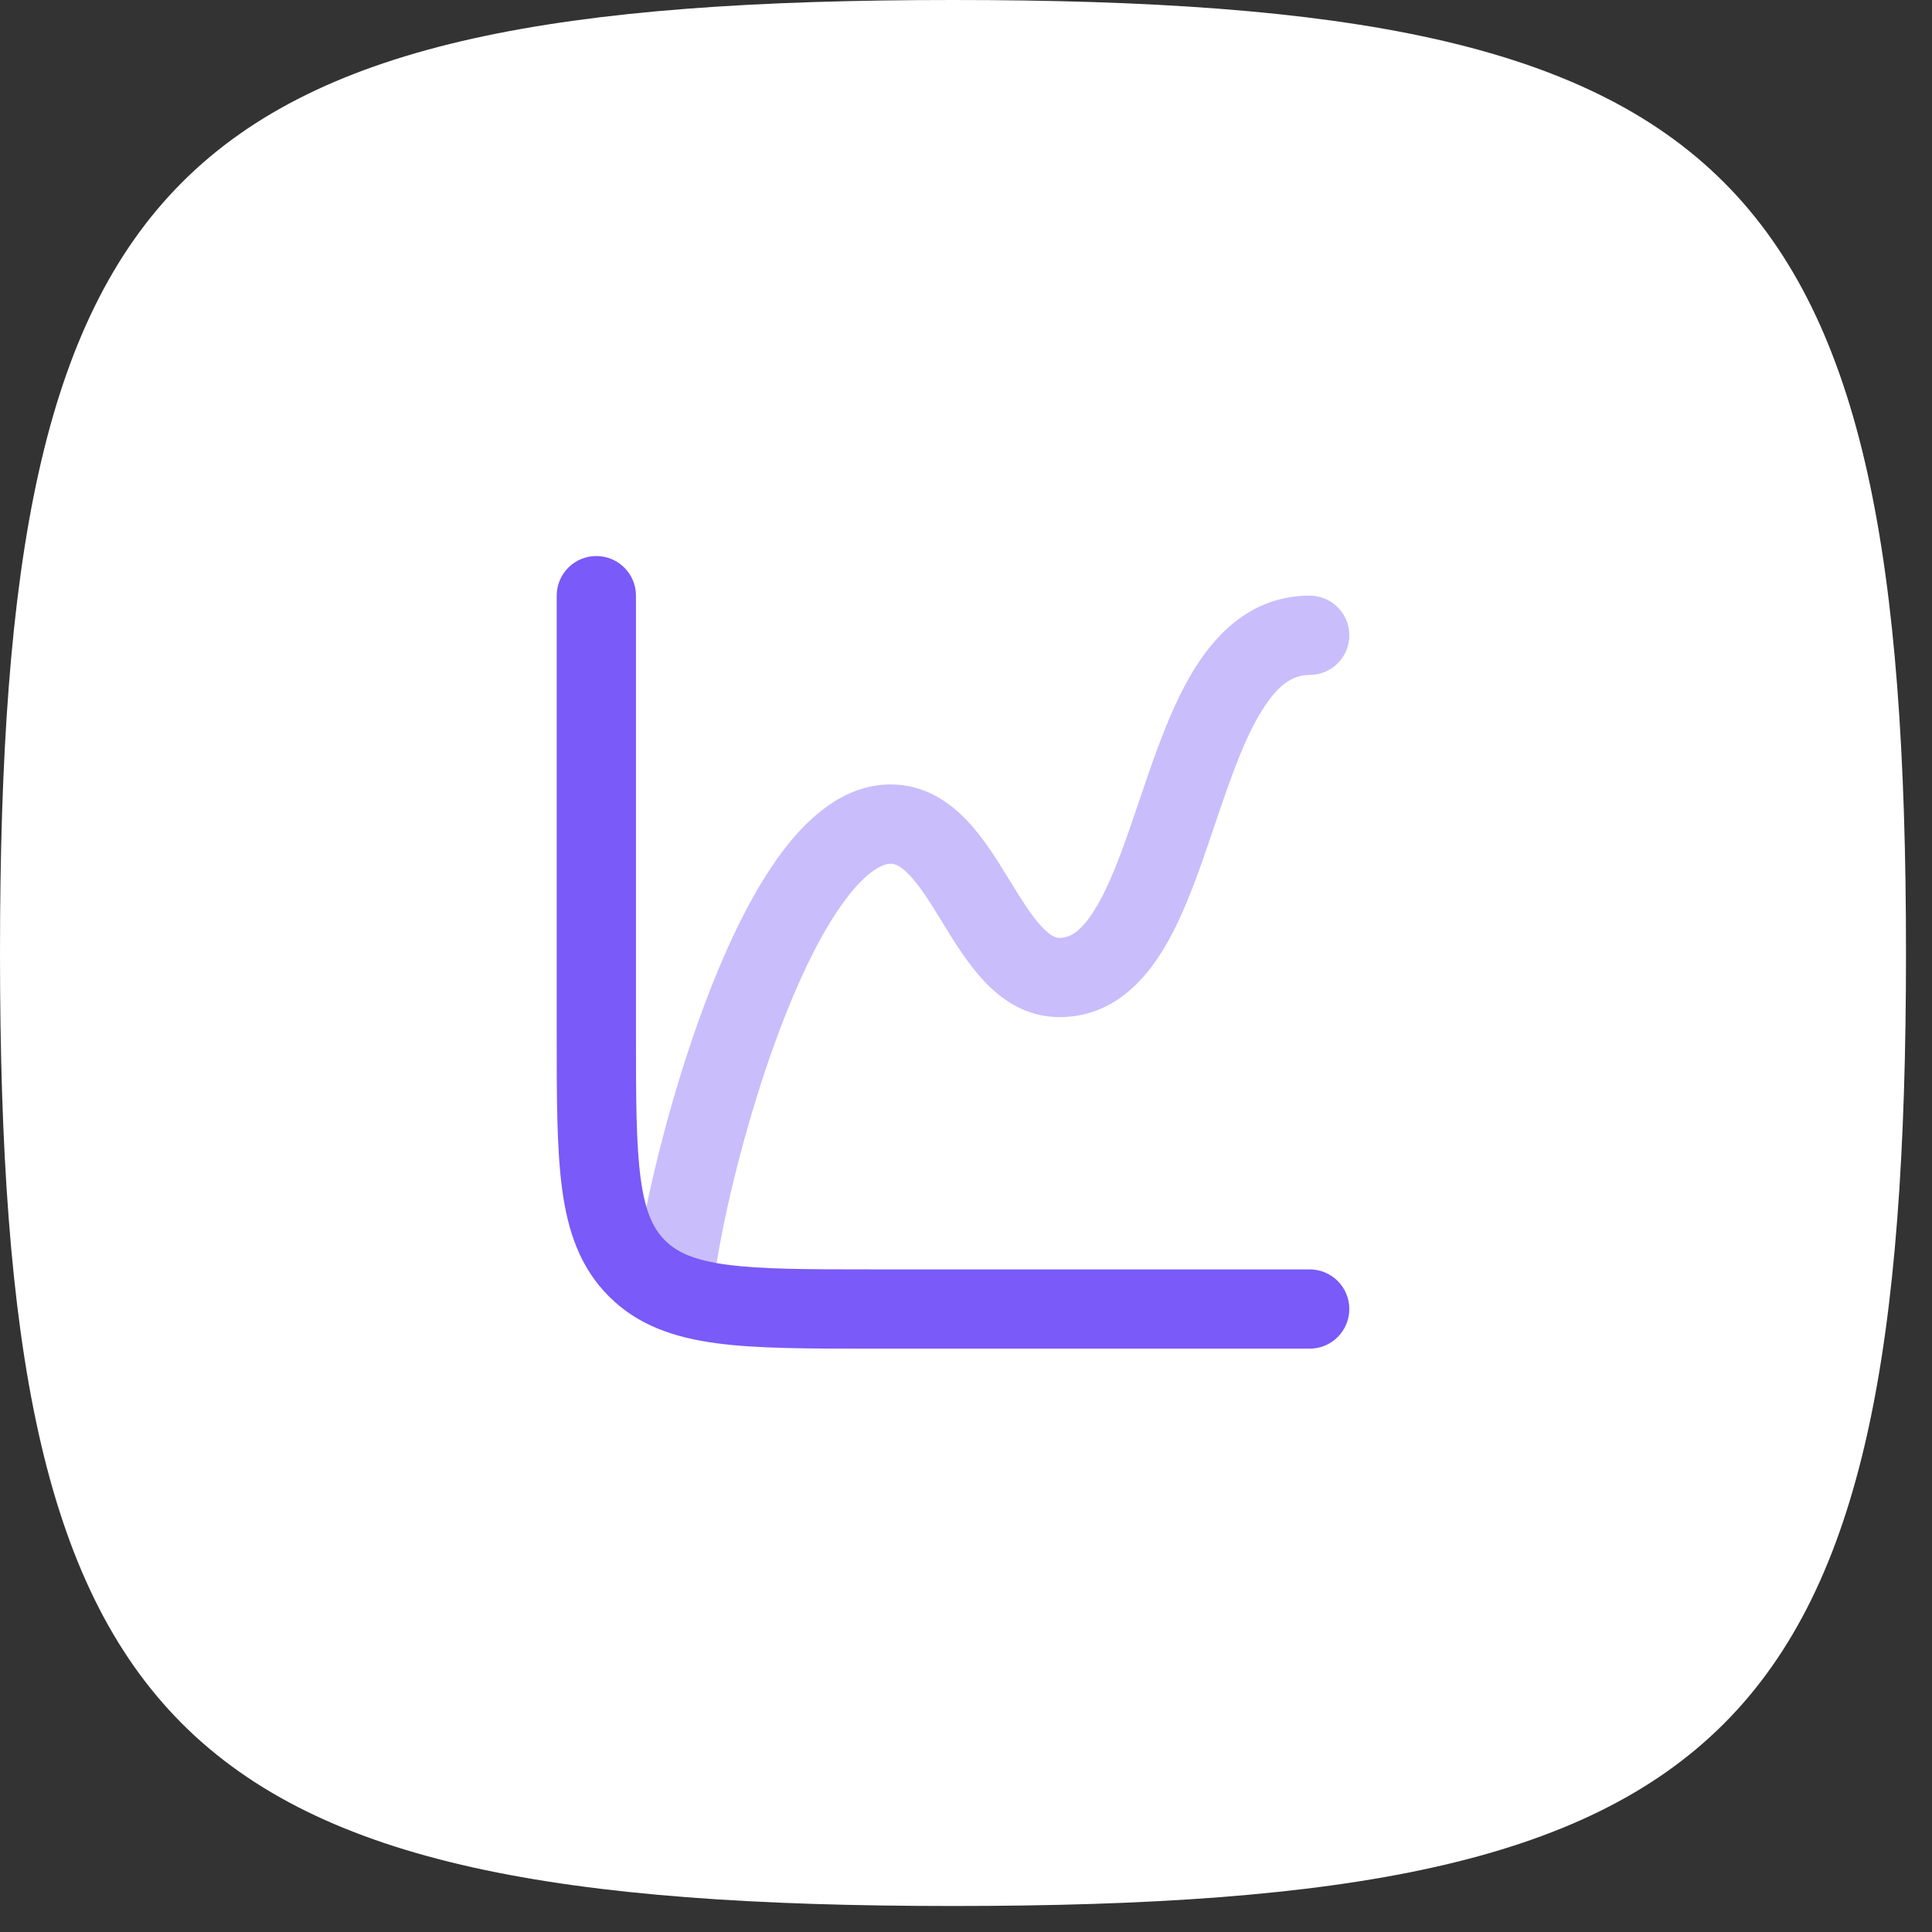 <svg width="65" height="65" viewBox="0 0 65 65" fill="none" xmlns="http://www.w3.org/2000/svg">
<rect x="0" y="0" width="65" height="65" fill="#333333" stroke="none"/>
<path d="M0 32.063C0 5.659 5.659 0 32.063 0C58.466 0 64.125 5.659 64.125 32.063C64.125 58.466 58.466 64.125 32.063 64.125C5.659 64.125 0 58.466 0 32.063Z" fill="white"/>
<path opacity="0.4" fill-rule="evenodd" clip-rule="evenodd" d="M39.252 31.75C38.556 32.967 37.444 34.22 35.645 34.22C34.504 34.22 33.669 33.611 33.091 32.989C32.552 32.411 32.1 31.674 31.732 31.074C31.718 31.05 31.703 31.027 31.689 31.004C31.275 30.329 30.95 29.812 30.606 29.448C30.282 29.105 30.092 29.059 29.968 29.059C29.716 29.059 29.189 29.271 28.439 30.273C27.736 31.213 27.052 32.567 26.432 34.13C25.195 37.247 24.329 40.888 24.051 42.891C23.949 43.62 23.276 44.129 22.546 44.027C21.817 43.926 21.308 43.252 21.409 42.523C21.716 40.317 22.635 36.468 23.953 33.146C24.611 31.49 25.397 29.888 26.304 28.676C27.163 27.527 28.384 26.392 29.968 26.392C31.111 26.392 31.954 26.992 32.544 27.617C33.102 28.206 33.563 28.958 33.936 29.567L33.962 29.609C34.378 30.287 34.701 30.806 35.042 31.172C35.365 31.518 35.544 31.554 35.645 31.554C35.985 31.554 36.398 31.368 36.937 30.426C37.455 29.521 37.871 28.291 38.352 26.872C38.371 26.816 38.39 26.759 38.409 26.703C38.885 25.296 39.434 23.699 40.211 22.463C41.005 21.2 42.216 20.04 44.063 20.04C44.8 20.04 45.397 20.637 45.397 21.373C45.397 22.11 44.8 22.707 44.063 22.707C43.53 22.707 43.032 22.986 42.469 23.882C41.889 24.804 41.433 26.087 40.935 27.558C40.904 27.648 40.873 27.739 40.842 27.831C40.397 29.15 39.904 30.611 39.252 31.75Z" fill="#7A5AF8"/>
<path fill-rule="evenodd" clip-rule="evenodd" d="M20.063 18.707C20.799 18.707 21.396 19.304 21.396 20.04V34.707C21.396 36.945 21.399 38.489 21.555 39.65C21.706 40.773 21.978 41.336 22.372 41.731C22.767 42.125 23.33 42.397 24.453 42.548C25.614 42.704 27.159 42.707 29.396 42.707H44.063C44.799 42.707 45.396 43.304 45.396 44.04C45.396 44.777 44.799 45.374 44.063 45.374H29.3C27.182 45.374 25.458 45.374 24.098 45.191C22.679 45 21.459 44.589 20.487 43.616C19.514 42.644 19.103 41.424 18.912 40.005C18.729 38.645 18.73 36.921 18.73 34.803L18.73 20.04C18.73 19.304 19.326 18.707 20.063 18.707Z" fill="#7A5AF8"/>
</svg>
